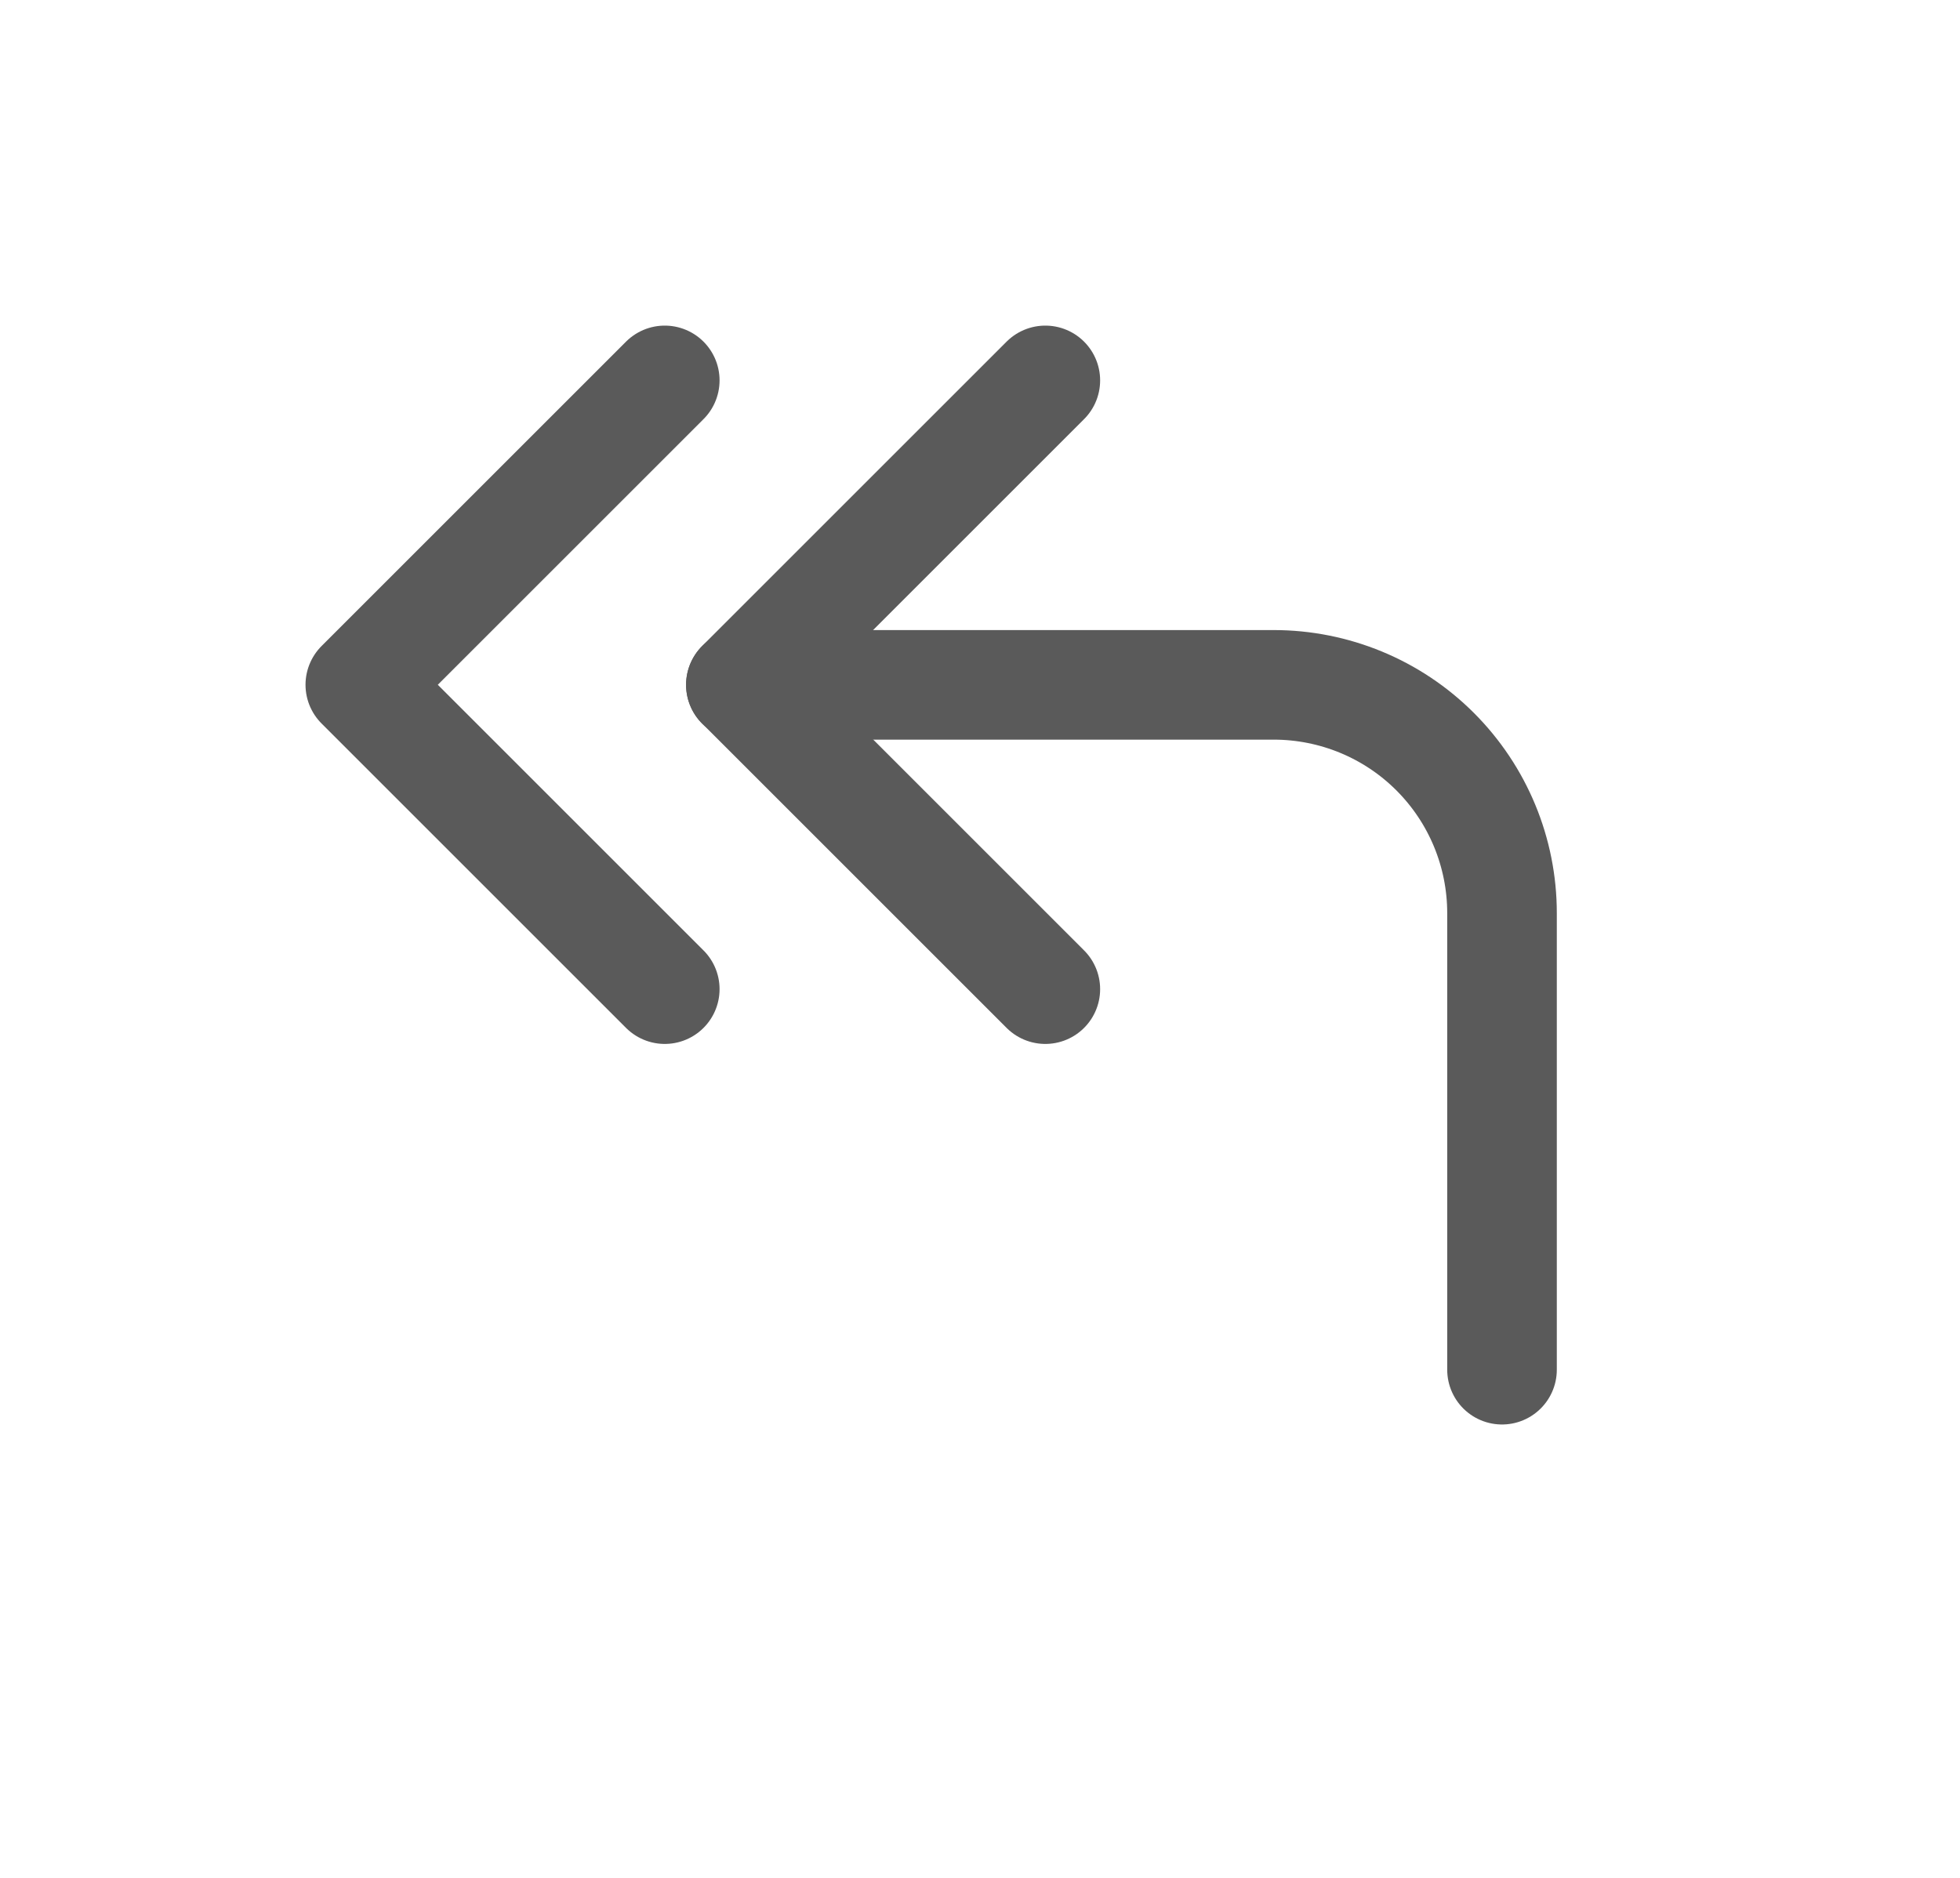 <svg width="24" height="23" viewBox="0 0 24 23" fill="none" xmlns="http://www.w3.org/2000/svg">
<g clip-path="url(#clip0_1_96)">
<path d="M18.392 16.776V11.184C18.392 10.442 18.098 9.731 17.573 9.206C17.049 8.682 16.338 8.388 15.596 8.388H9.072" stroke="#5A5A5A" stroke-width="1.342" stroke-linecap="round" stroke-linejoin="round"/>
<path d="M12.8 12.115L9.072 8.387L12.8 4.659M8.14 12.115L4.412 8.387L8.14 4.659" stroke="#5A5A5A" stroke-width="1.342" stroke-linecap="round" stroke-linejoin="round"/>
</g>
<defs>
<clipPath id="clip0_1_96">
<rect width="22.368" height="22.368" fill="white" transform="translate(0.684)"/>
</clipPath>
</defs>
</svg>
